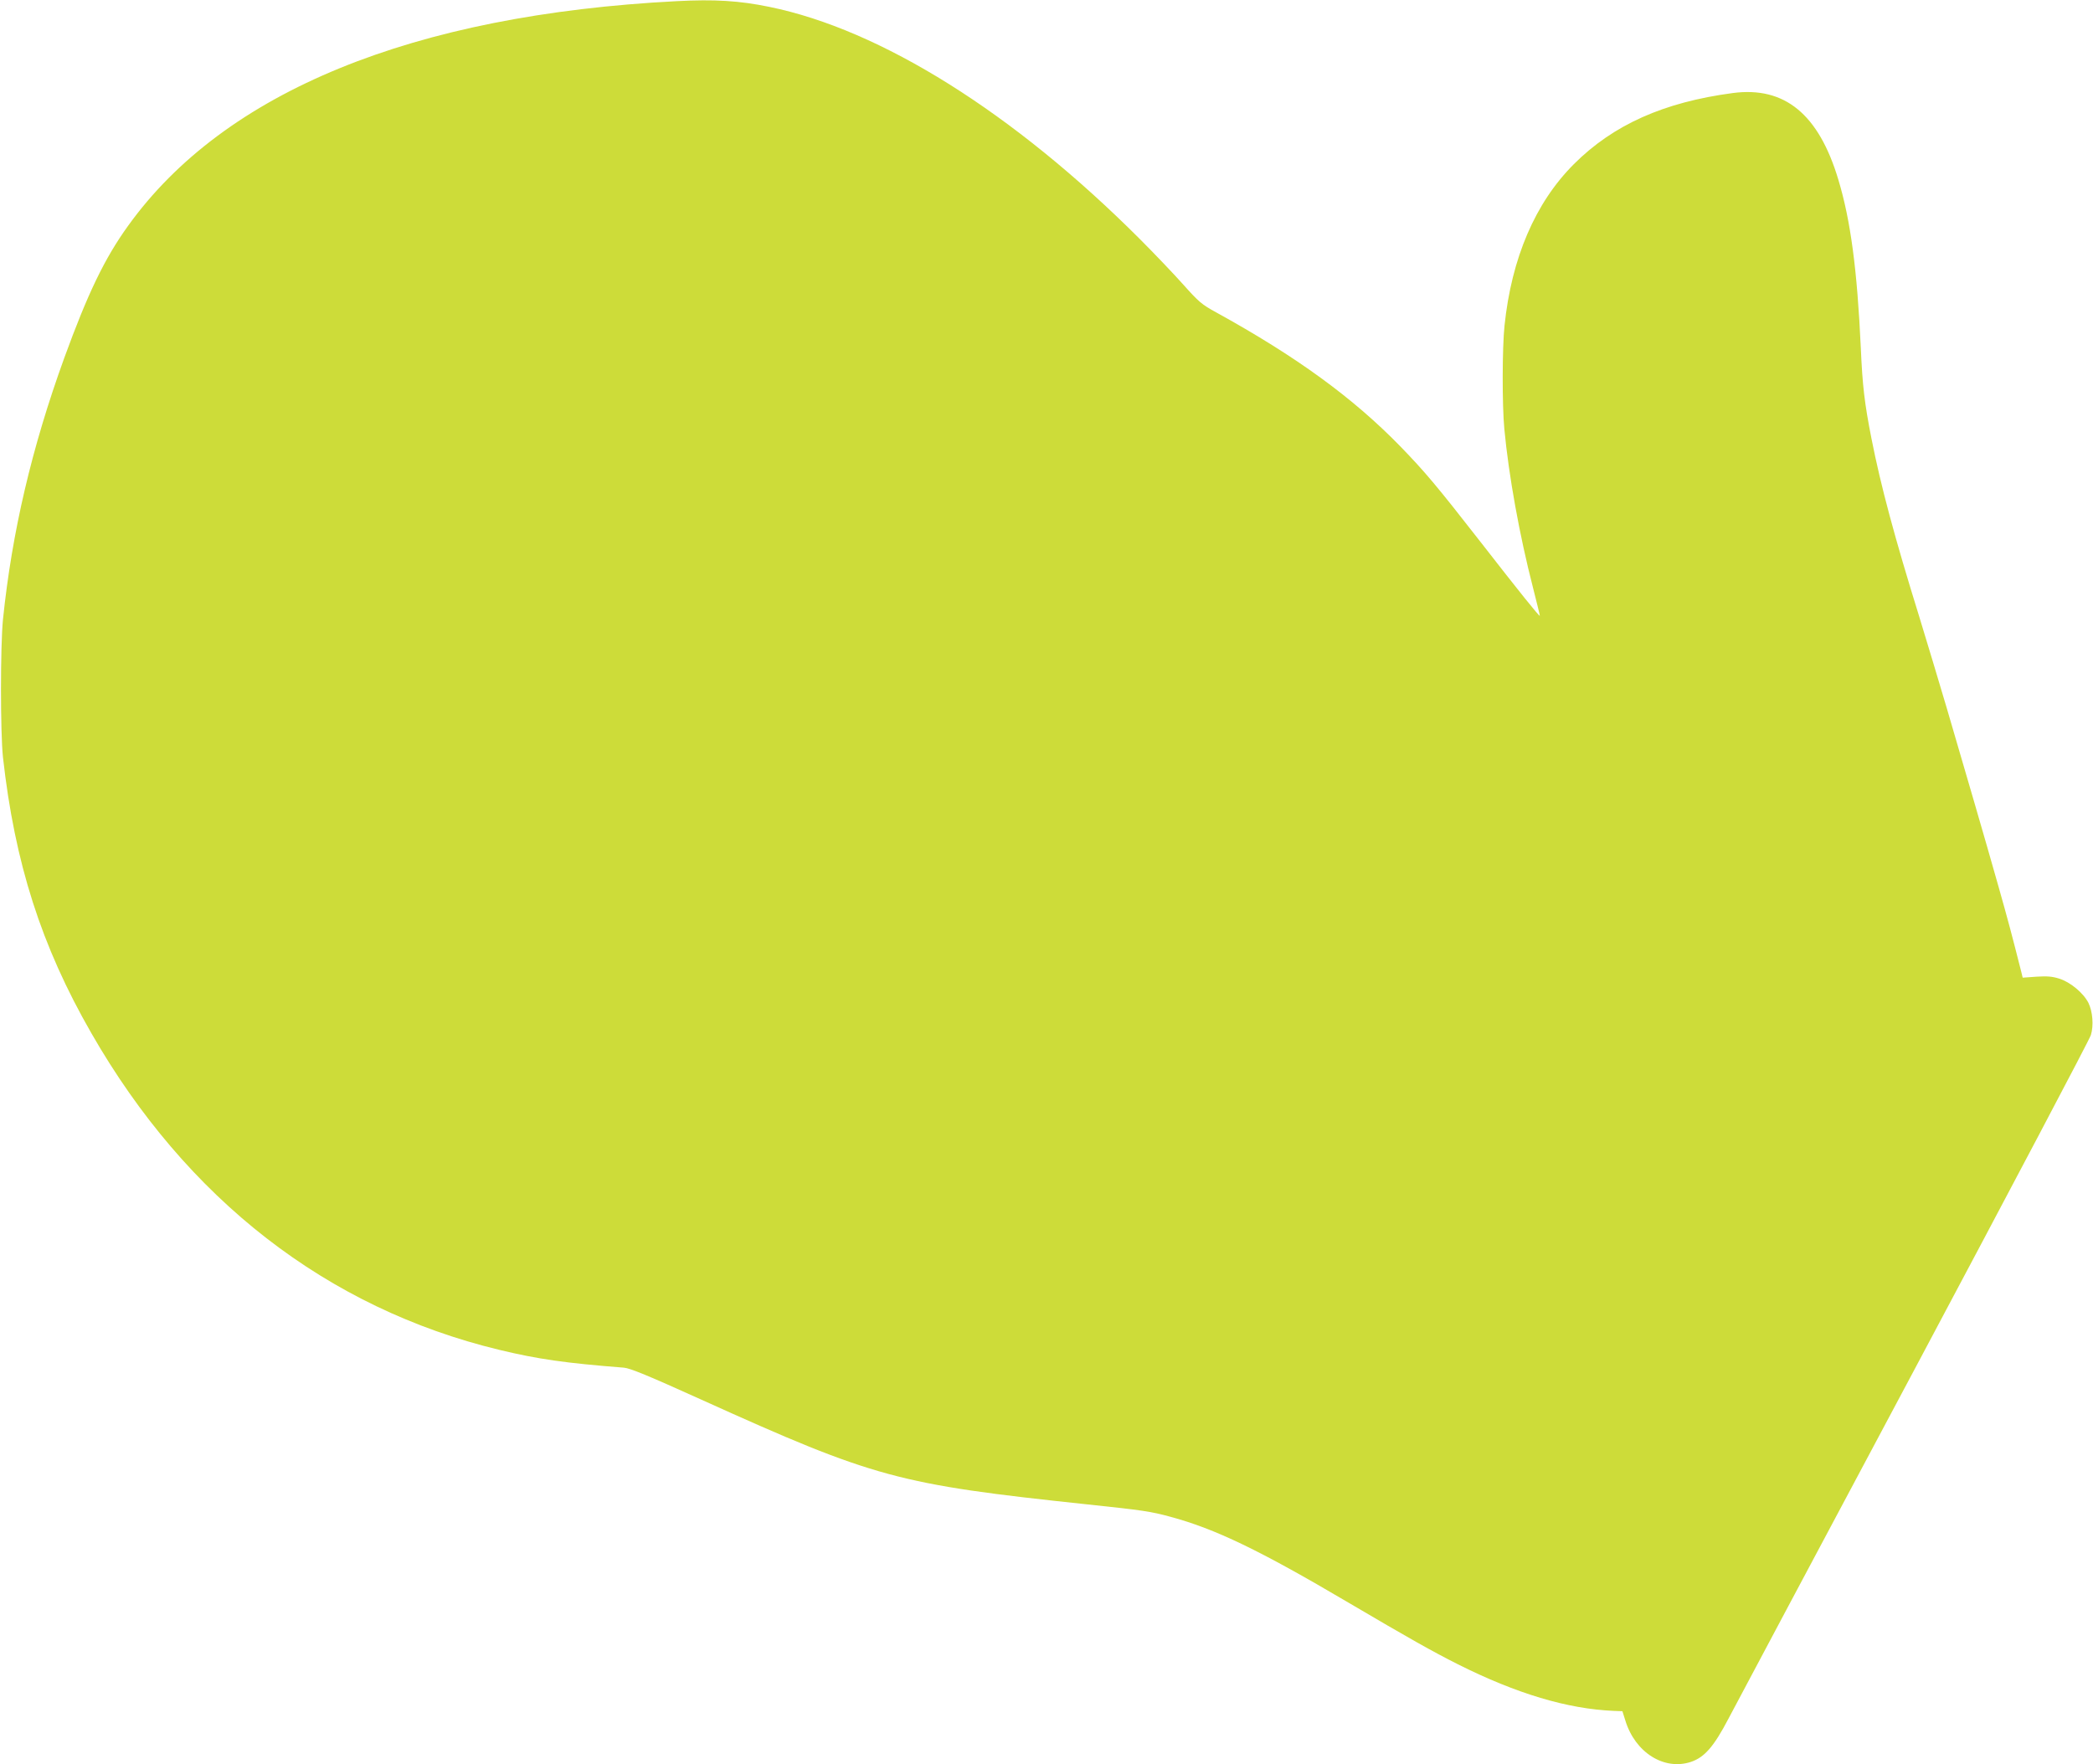 <?xml version="1.0" standalone="no"?>
<!DOCTYPE svg PUBLIC "-//W3C//DTD SVG 20010904//EN"
 "http://www.w3.org/TR/2001/REC-SVG-20010904/DTD/svg10.dtd">
<svg version="1.0" xmlns="http://www.w3.org/2000/svg"
 width="1280pt" height="1079pt" viewBox="0 0 1280 1079"
 preserveAspectRatio="xMidYMid meet">
<g transform="translate(0,1079) scale(0.1,-0.1)"
fill="#cddc39" stroke="none">
<path d="M4140 10783 c-1617 -83 -2767 -554 -3356 -1373 -145 -201 -247 -414
-391 -809 -199 -549 -320 -1066 -375 -1601 -16 -163 -16 -689 0 -840 72 -647
234 -1155 541 -1689 582 -1015 1442 -1682 2494 -1936 237 -57 404 -81 762
-109 38 -3 148 -48 475 -196 1062 -480 1200 -517 2358 -640 340 -36 389 -43
510 -76 274 -74 543 -203 1087 -524 374 -220 514 -299 671 -378 359 -180 670
-273 953 -285 l53 -2 18 -57 c60 -196 237 -307 401 -253 83 28 140 93 230 265
42 80 555 1043 1140 2140 584 1097 1069 2015 1076 2040 18 58 11 144 -15 197
-31 61 -111 127 -178 148 -44 14 -75 16 -140 12 l-84 -6 -9 37 c-59 233 -82
319 -138 517 -36 127 -102 358 -148 515 -46 157 -122 416 -168 575 -47 160
-124 414 -170 565 -150 483 -235 799 -292 1089 -42 213 -55 322 -65 554 -22
475 -62 778 -137 1027 -120 402 -329 573 -646 531 -422 -56 -731 -194 -972
-435 -236 -236 -381 -574 -424 -988 -14 -133 -15 -485 -1 -632 27 -286 93
-651 175 -969 24 -94 43 -172 42 -173 -4 -4 -124 145 -362 451 -273 350 -340
429 -490 584 -290 298 -636 550 -1128 821 -88 48 -107 65 -199 168 -56 63
-177 190 -268 281 -771 771 -1583 1280 -2265 1419 -183 38 -337 47 -565 35z"/>
</g>
</svg>
